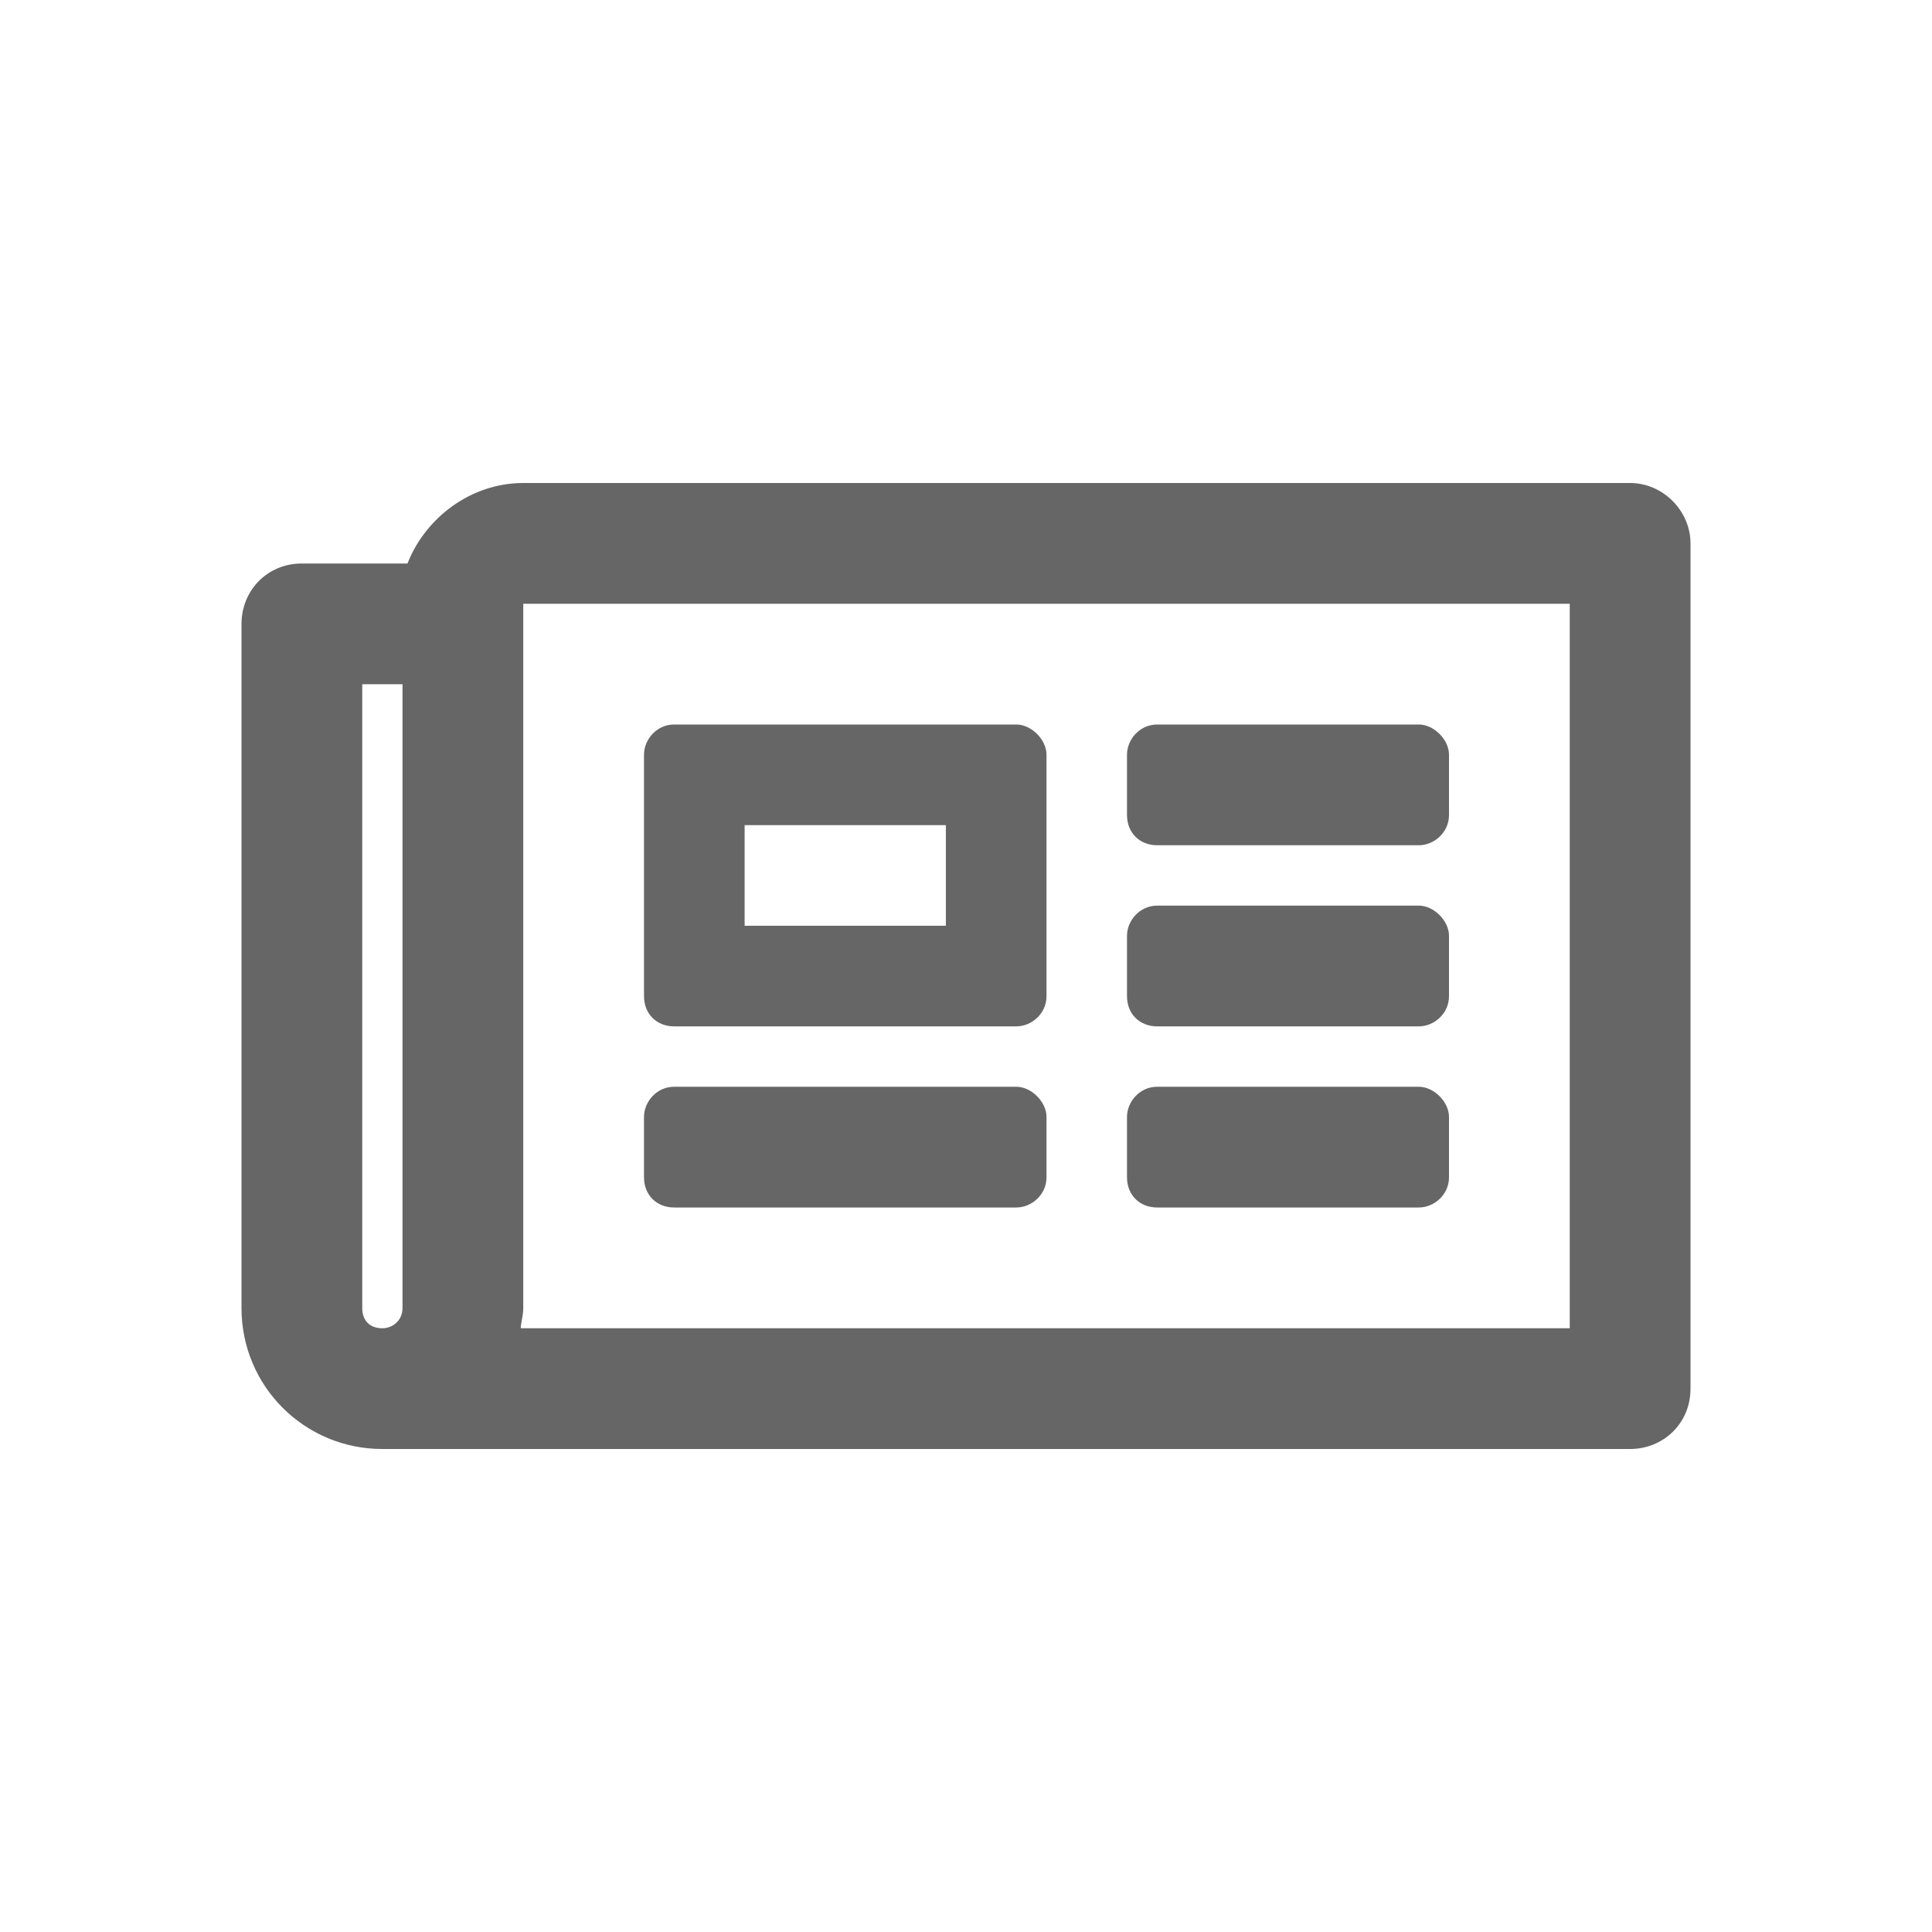 <svg width="24" height="24" viewBox="0 0 24 24" fill="none" xmlns="http://www.w3.org/2000/svg">
<path d="M20.25 6H6.5C5.844 6 5.281 6.438 5.062 7H3.75C3.312 7 3 7.344 3 7.75V16.25C3 17.219 3.781 18 4.75 18H20.25C20.656 18 21 17.688 21 17.25V6.75C21 6.344 20.656 6 20.25 6ZM4.5 16.25V8.5H5V16.25C5 16.406 4.875 16.5 4.75 16.5C4.594 16.5 4.5 16.406 4.5 16.25ZM19.5 16.5H6.469C6.469 16.438 6.5 16.344 6.5 16.25V7.5H19.5V16.5ZM8.375 12.75H12.625C12.812 12.75 13 12.594 13 12.375V9.375C13 9.188 12.812 9 12.625 9H8.375C8.156 9 8 9.188 8 9.375V12.375C8 12.594 8.156 12.75 8.375 12.75ZM9.25 10.25H11.75V11.5H9.25V10.25ZM8 14.625C8 14.844 8.156 15 8.375 15H12.625C12.812 15 13 14.844 13 14.625V13.875C13 13.688 12.812 13.5 12.625 13.5H8.375C8.156 13.5 8 13.688 8 13.875V14.625ZM14 14.625C14 14.844 14.156 15 14.375 15H17.625C17.812 15 18 14.844 18 14.625V13.875C18 13.688 17.812 13.5 17.625 13.5H14.375C14.156 13.5 14 13.688 14 13.875V14.625ZM14 10.125C14 10.344 14.156 10.5 14.375 10.5H17.625C17.812 10.5 18 10.344 18 10.125V9.375C18 9.188 17.812 9 17.625 9H14.375C14.156 9 14 9.188 14 9.375V10.125ZM14 12.375C14 12.594 14.156 12.75 14.375 12.75H17.625C17.812 12.75 18 12.594 18 12.375V11.625C18 11.438 17.812 11.25 17.625 11.25H14.375C14.156 11.25 14 11.438 14 11.625V12.375Z" fill="#666666"/>
</svg>
